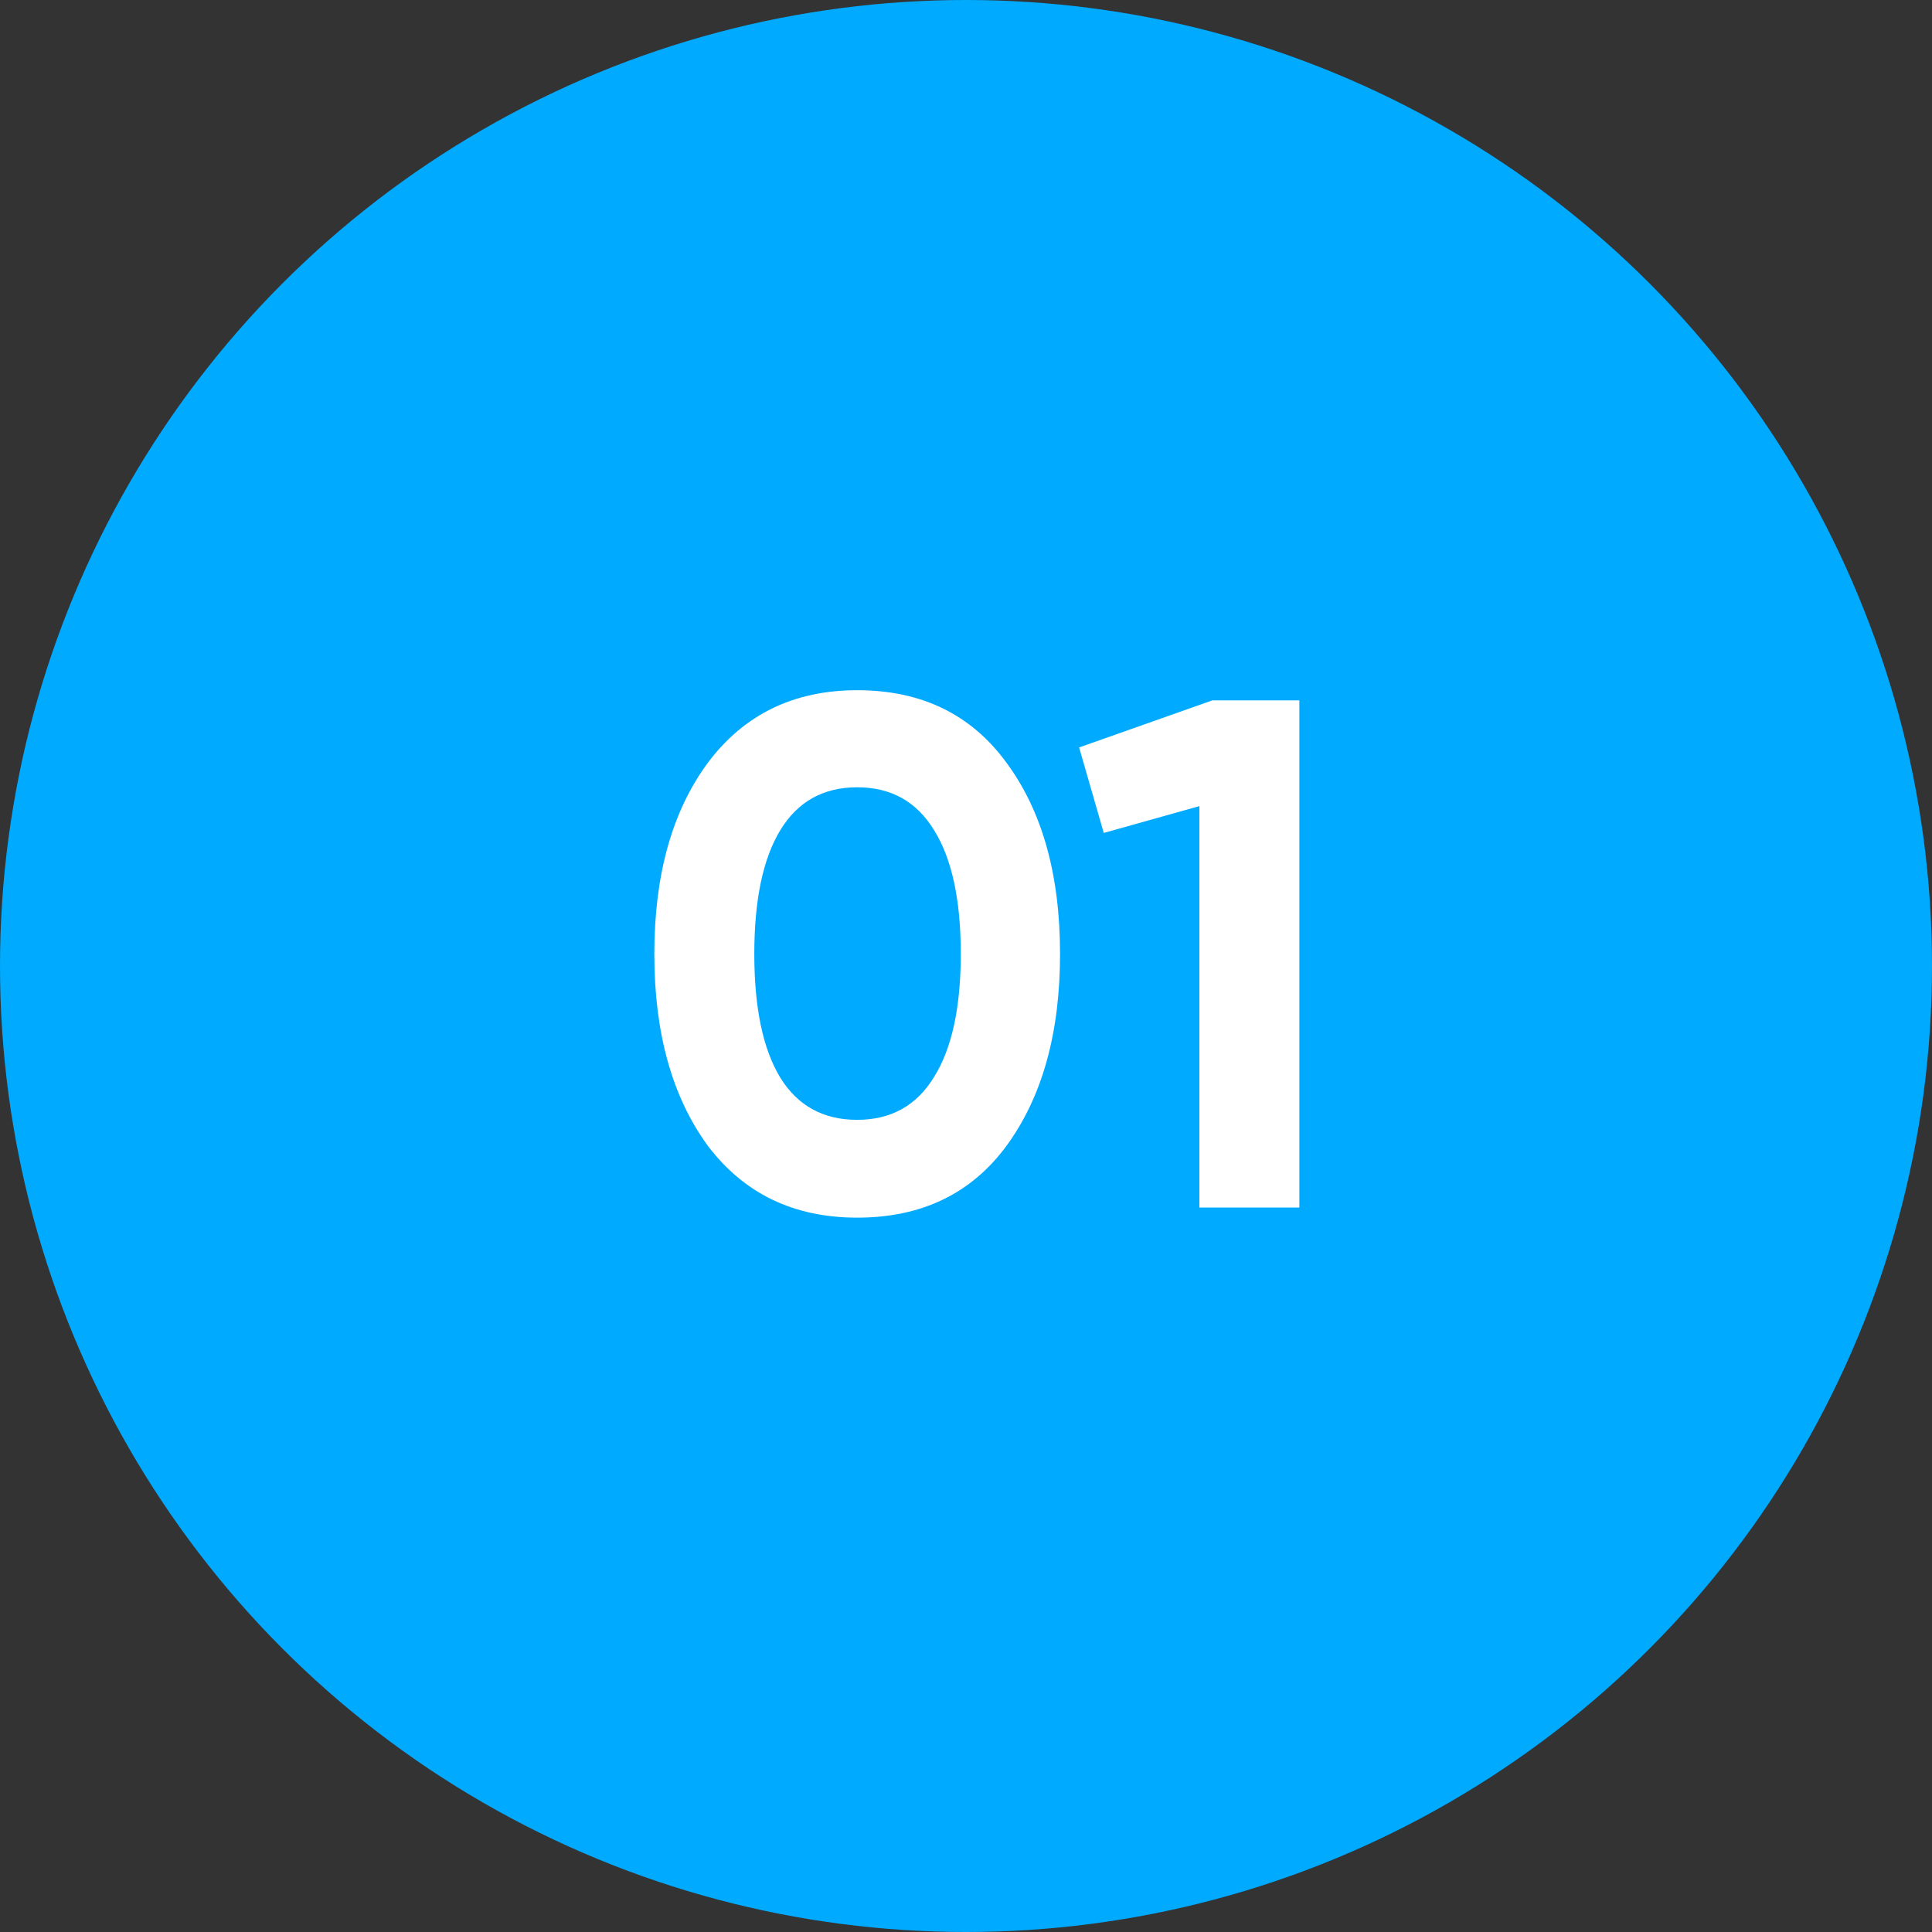<?xml version="1.0" encoding="UTF-8"?> <svg xmlns="http://www.w3.org/2000/svg" width="40" height="40" viewBox="0 0 40 40" fill="none"><rect x="0" y="0" width="40" height="40" fill="#333333" stroke="none"/> <circle cx="20" cy="20" r="20" fill="#00AAFF"></circle> <path d="M17.747 25.21C16.437 25.21 15.407 24.715 14.657 23.725C13.917 22.715 13.547 21.39 13.547 19.75C13.547 18.11 13.917 16.79 14.657 15.79C15.407 14.79 16.437 14.29 17.747 14.29C19.077 14.29 20.107 14.79 20.837 15.79C21.577 16.79 21.947 18.11 21.947 19.75C21.947 21.39 21.577 22.715 20.837 23.725C20.107 24.715 19.077 25.21 17.747 25.21ZM19.892 19.75C19.892 18.63 19.707 17.775 19.337 17.185C18.977 16.595 18.447 16.3 17.747 16.3C17.047 16.3 16.517 16.595 16.157 17.185C15.797 17.775 15.617 18.63 15.617 19.75C15.617 20.87 15.797 21.725 16.157 22.315C16.517 22.895 17.047 23.185 17.747 23.185C18.447 23.185 18.977 22.89 19.337 22.3C19.707 21.71 19.892 20.86 19.892 19.75ZM22.342 15.475L25.102 14.5H26.902V25H24.832V16.69L22.852 17.245L22.342 15.475Z" fill="white"></path> </svg> 